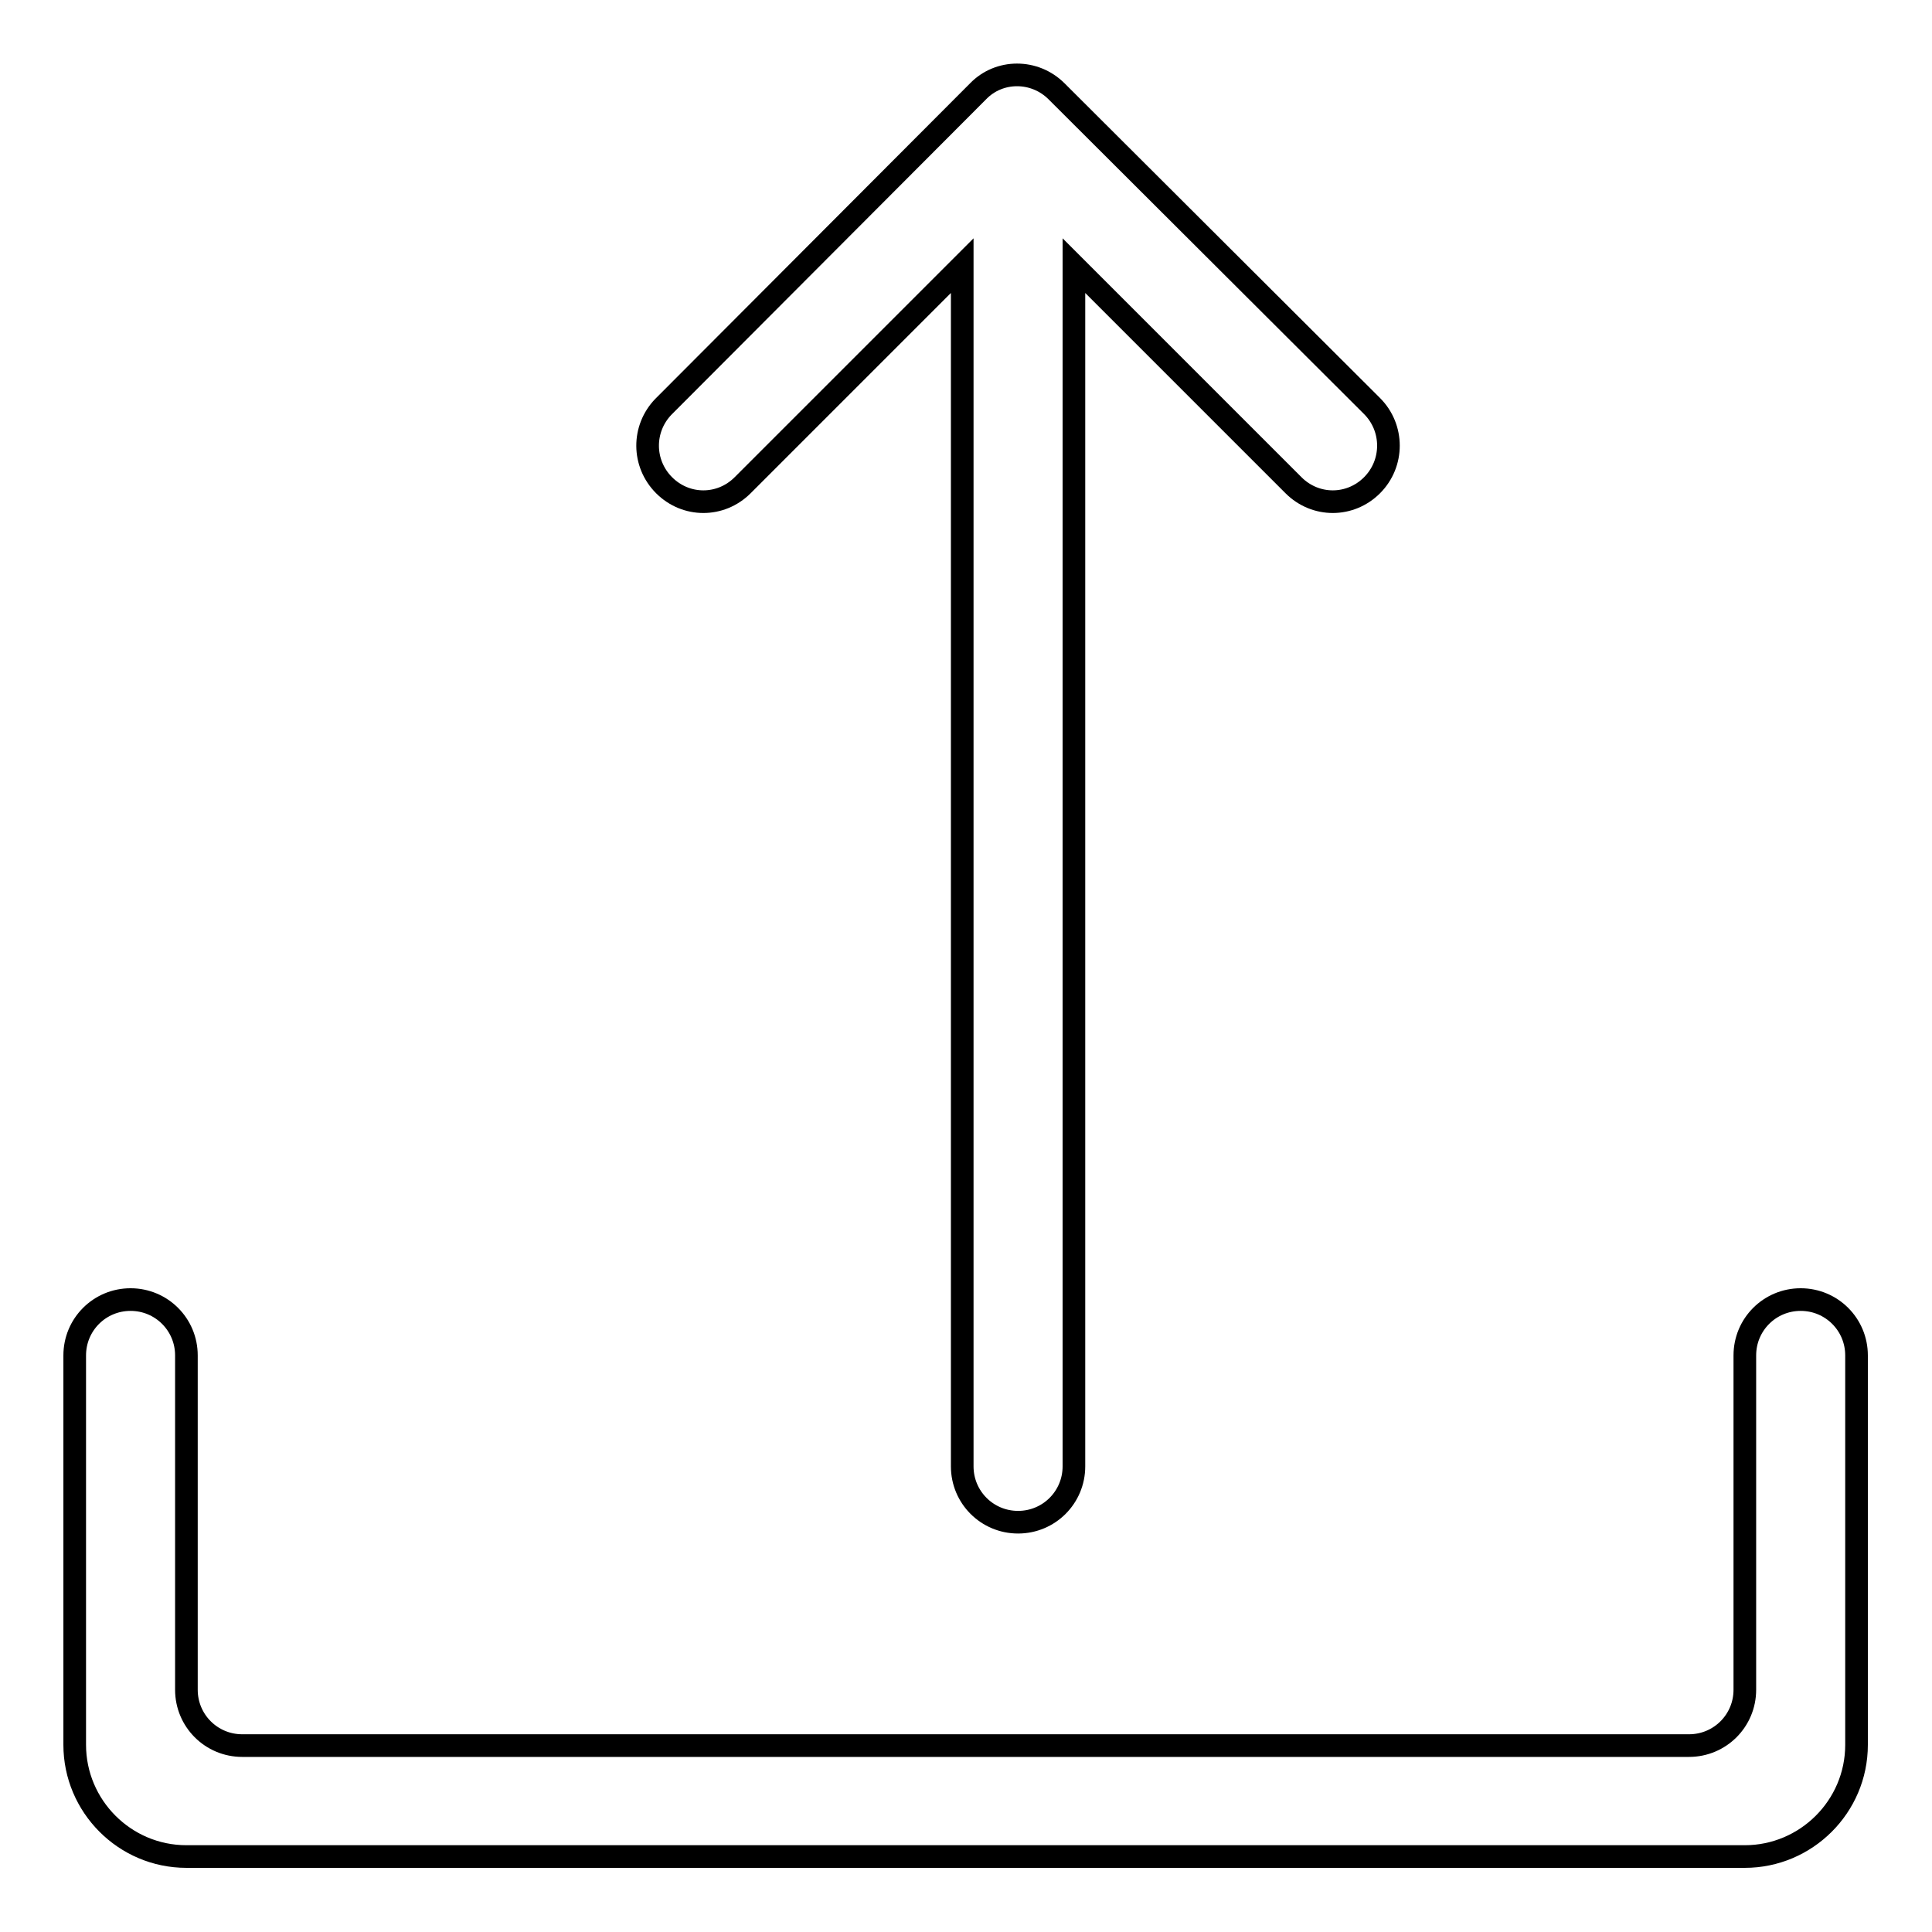 <?xml version="1.0" encoding="utf-8"?>
<!-- Svg Vector Icons : http://www.onlinewebfonts.com/icon -->
<!DOCTYPE svg PUBLIC "-//W3C//DTD SVG 1.1//EN" "http://www.w3.org/Graphics/SVG/1.1/DTD/svg11.dtd">
<svg version="1.1" xmlns="http://www.w3.org/2000/svg" xmlns:xlink="http://www.w3.org/1999/xlink" x="0px" y="0px" viewBox="0 0 256 256" enable-background="new 0 0 256 256" xml:space="preserve">
<g><g><path stroke-width="3" fill-opacity="0" stroke="#000000"  d="M88,64.3L88,64.3c2.9,2.9,7.5,2.9,10.4,0l29.1-29.1v159.1c0,4.1,3.3,7.4,7.4,7.4l0,0c4.1,0,7.4-3.3,7.4-7.4V35.2l29.1,29.1c2.9,2.9,7.5,2.9,10.4,0l0,0c2.9-2.9,2.9-7.6,0-10.5l-41.8-41.7c-2.9-2.9-7.6-2.9-10.4,0L87.9,53.9C85.1,56.8,85.1,61.4,88,64.3z"/><path stroke-width="3" fill-opacity="0" stroke="#000000"  d="M231.2,179.6v44.3c0,4.1-3.3,7.4-7.4,7.4H32.1c-4.1,0-7.4-3.3-7.4-7.4v-44.3c0-4.1-3.3-7.4-7.4-7.4l0,0c-4.1,0-7.4,3.3-7.4,7.4v51.6c0,8.1,6.6,14.8,14.8,14.8h206.5c8.1,0,14.8-6.6,14.8-14.8v-51.6c0-4.1-3.3-7.4-7.4-7.4l0,0C234.5,172.2,231.2,175.5,231.2,179.6z"/></g></g>
</svg>